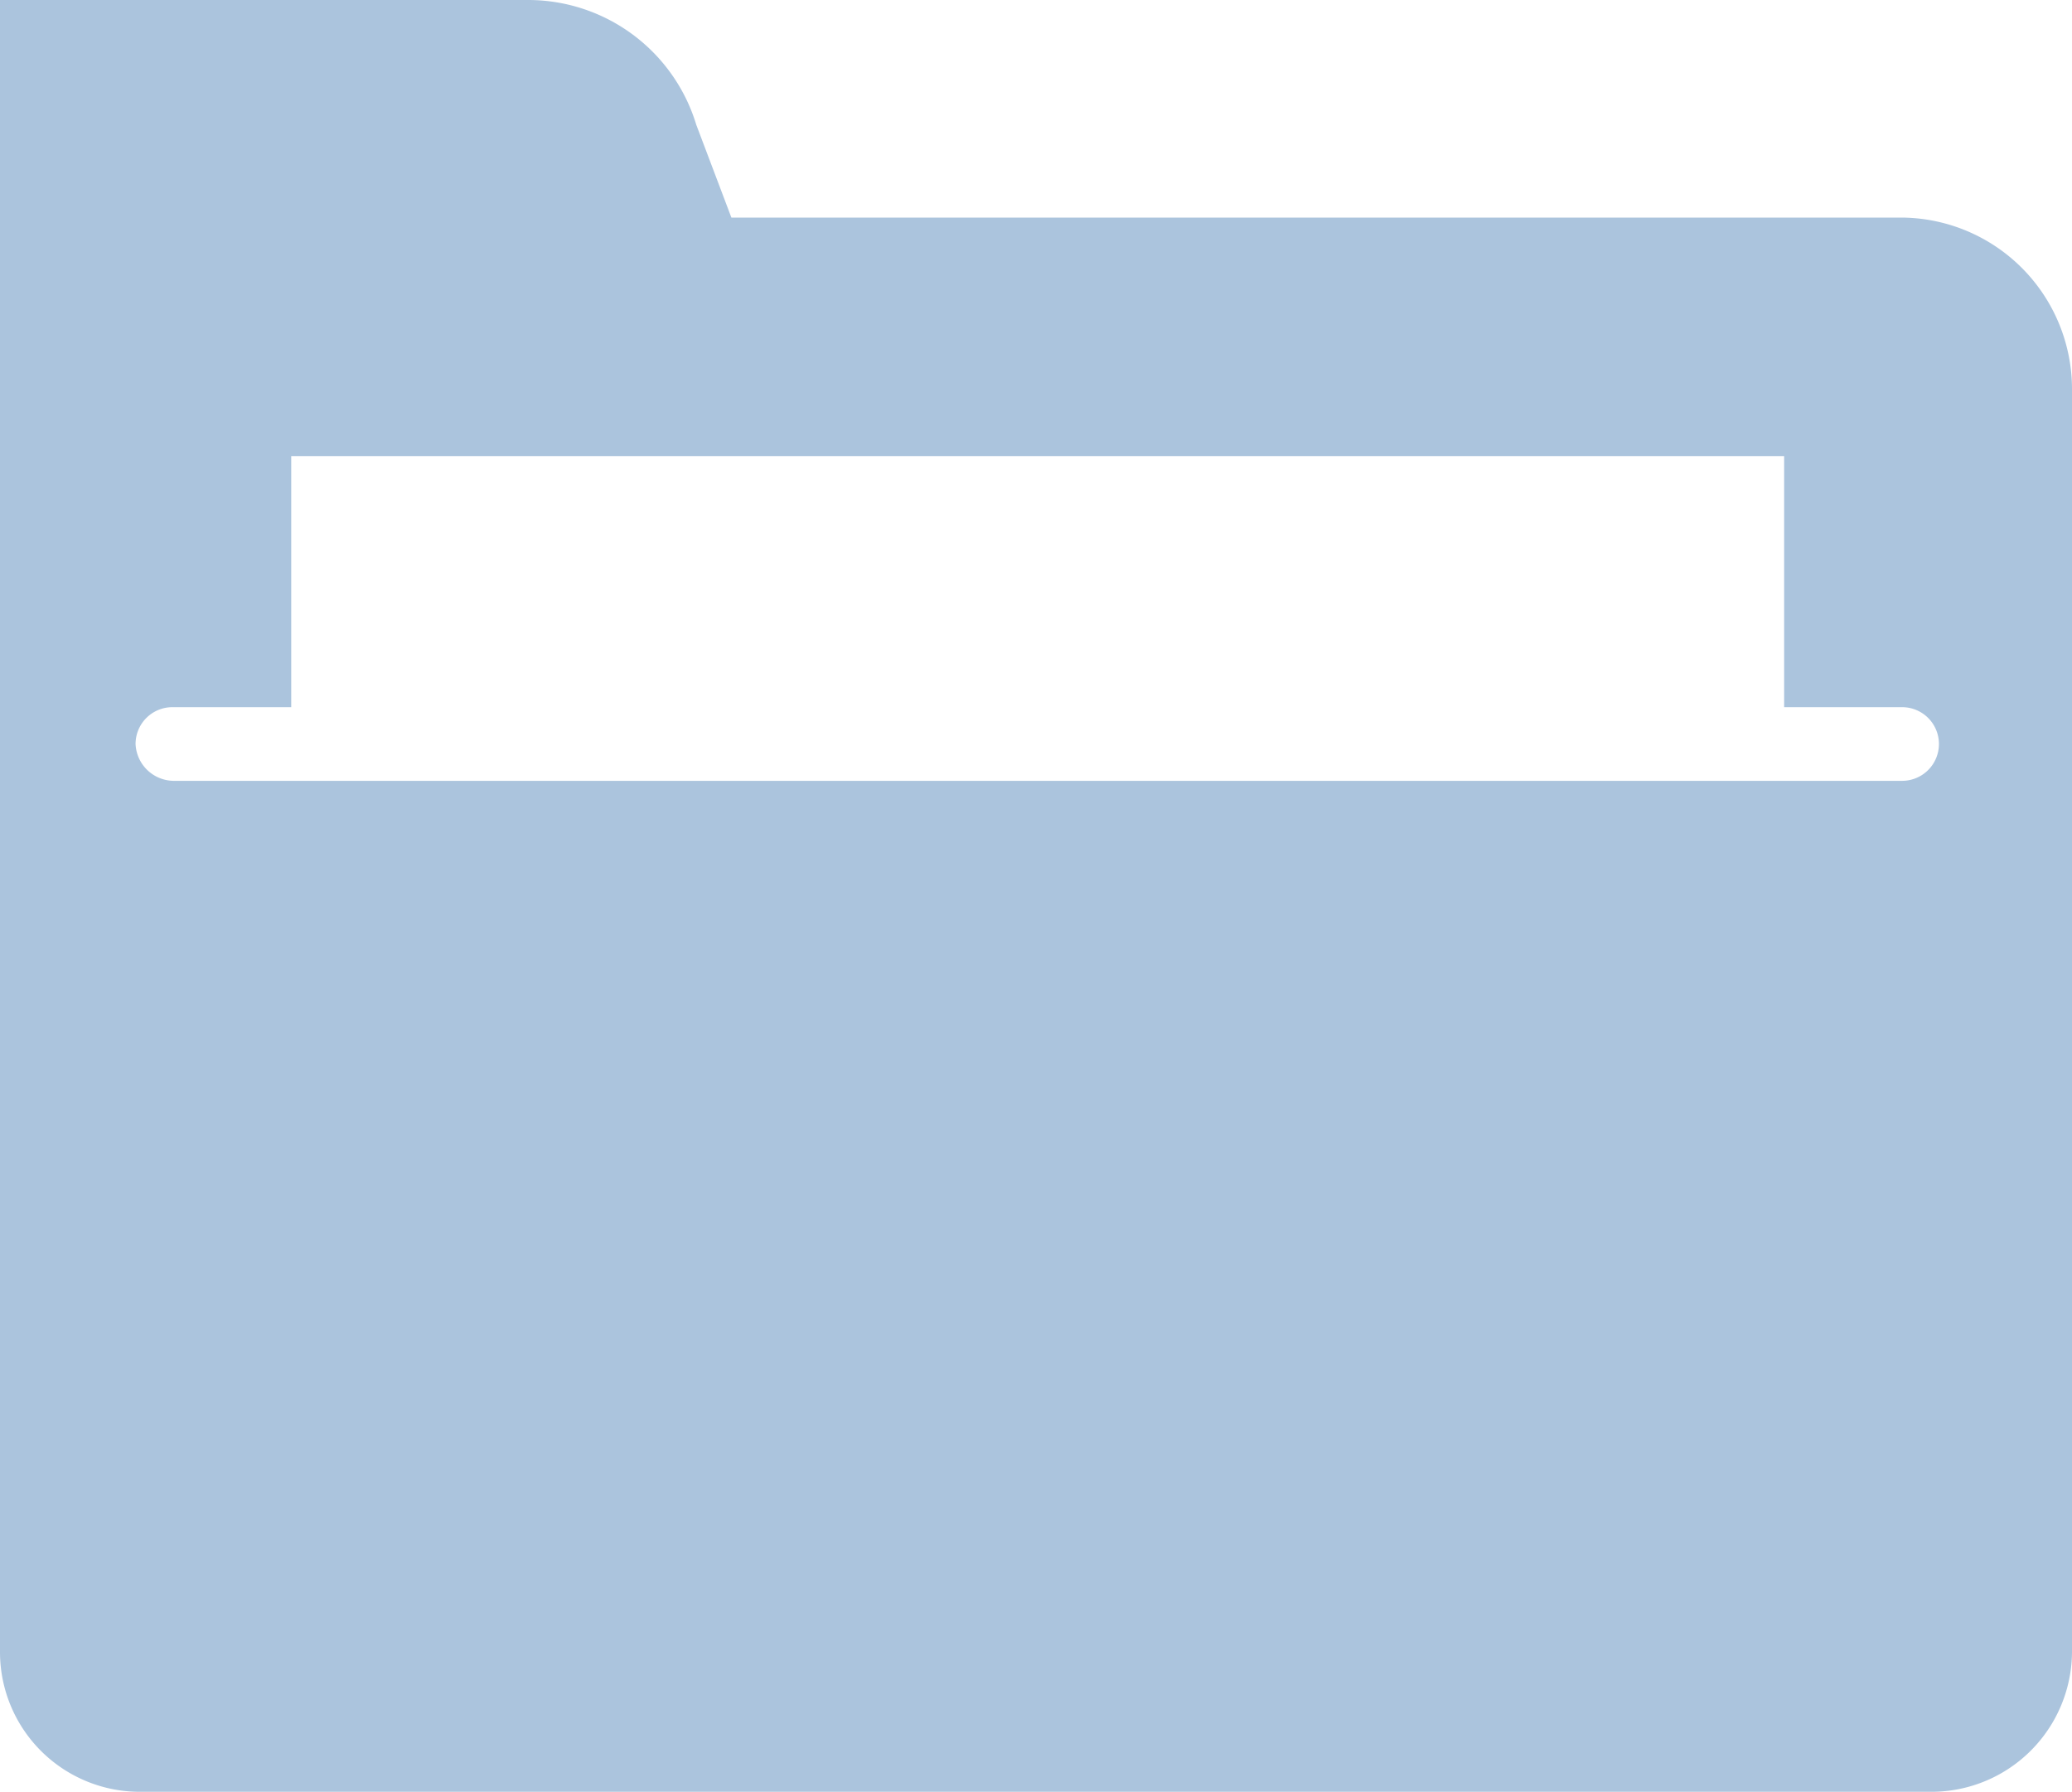 <svg xmlns="http://www.w3.org/2000/svg" viewBox="0 0 24.76 21.41"><defs><style>.cls-1{fill:#abc4dd;}</style></defs><g id="Réteg_2" data-name="Réteg 2"><g id="Réteg_1" data-name="Réteg 1"><g id="header"><path class="cls-1" d="M22.74,2.6h-14L8.32,1.49A2.1,2.1,0,0,0,6.32,0H0V19.74a1.67,1.67,0,0,0,1.67,1.67h21.4a1.68,1.68,0,0,0,1.69-1.67h0V4.65A2.05,2.05,0,0,0,22.74,2.6Zm0,6.73H2.07a.46.46,0,0,1-.45-.44.44.44,0,0,1,.44-.44H3.48v-3H21.32v3h1.41a.44.44,0,0,1,.44.44h0a.44.44,0,0,1-.44.44h0Z"/></g></g></g></svg>